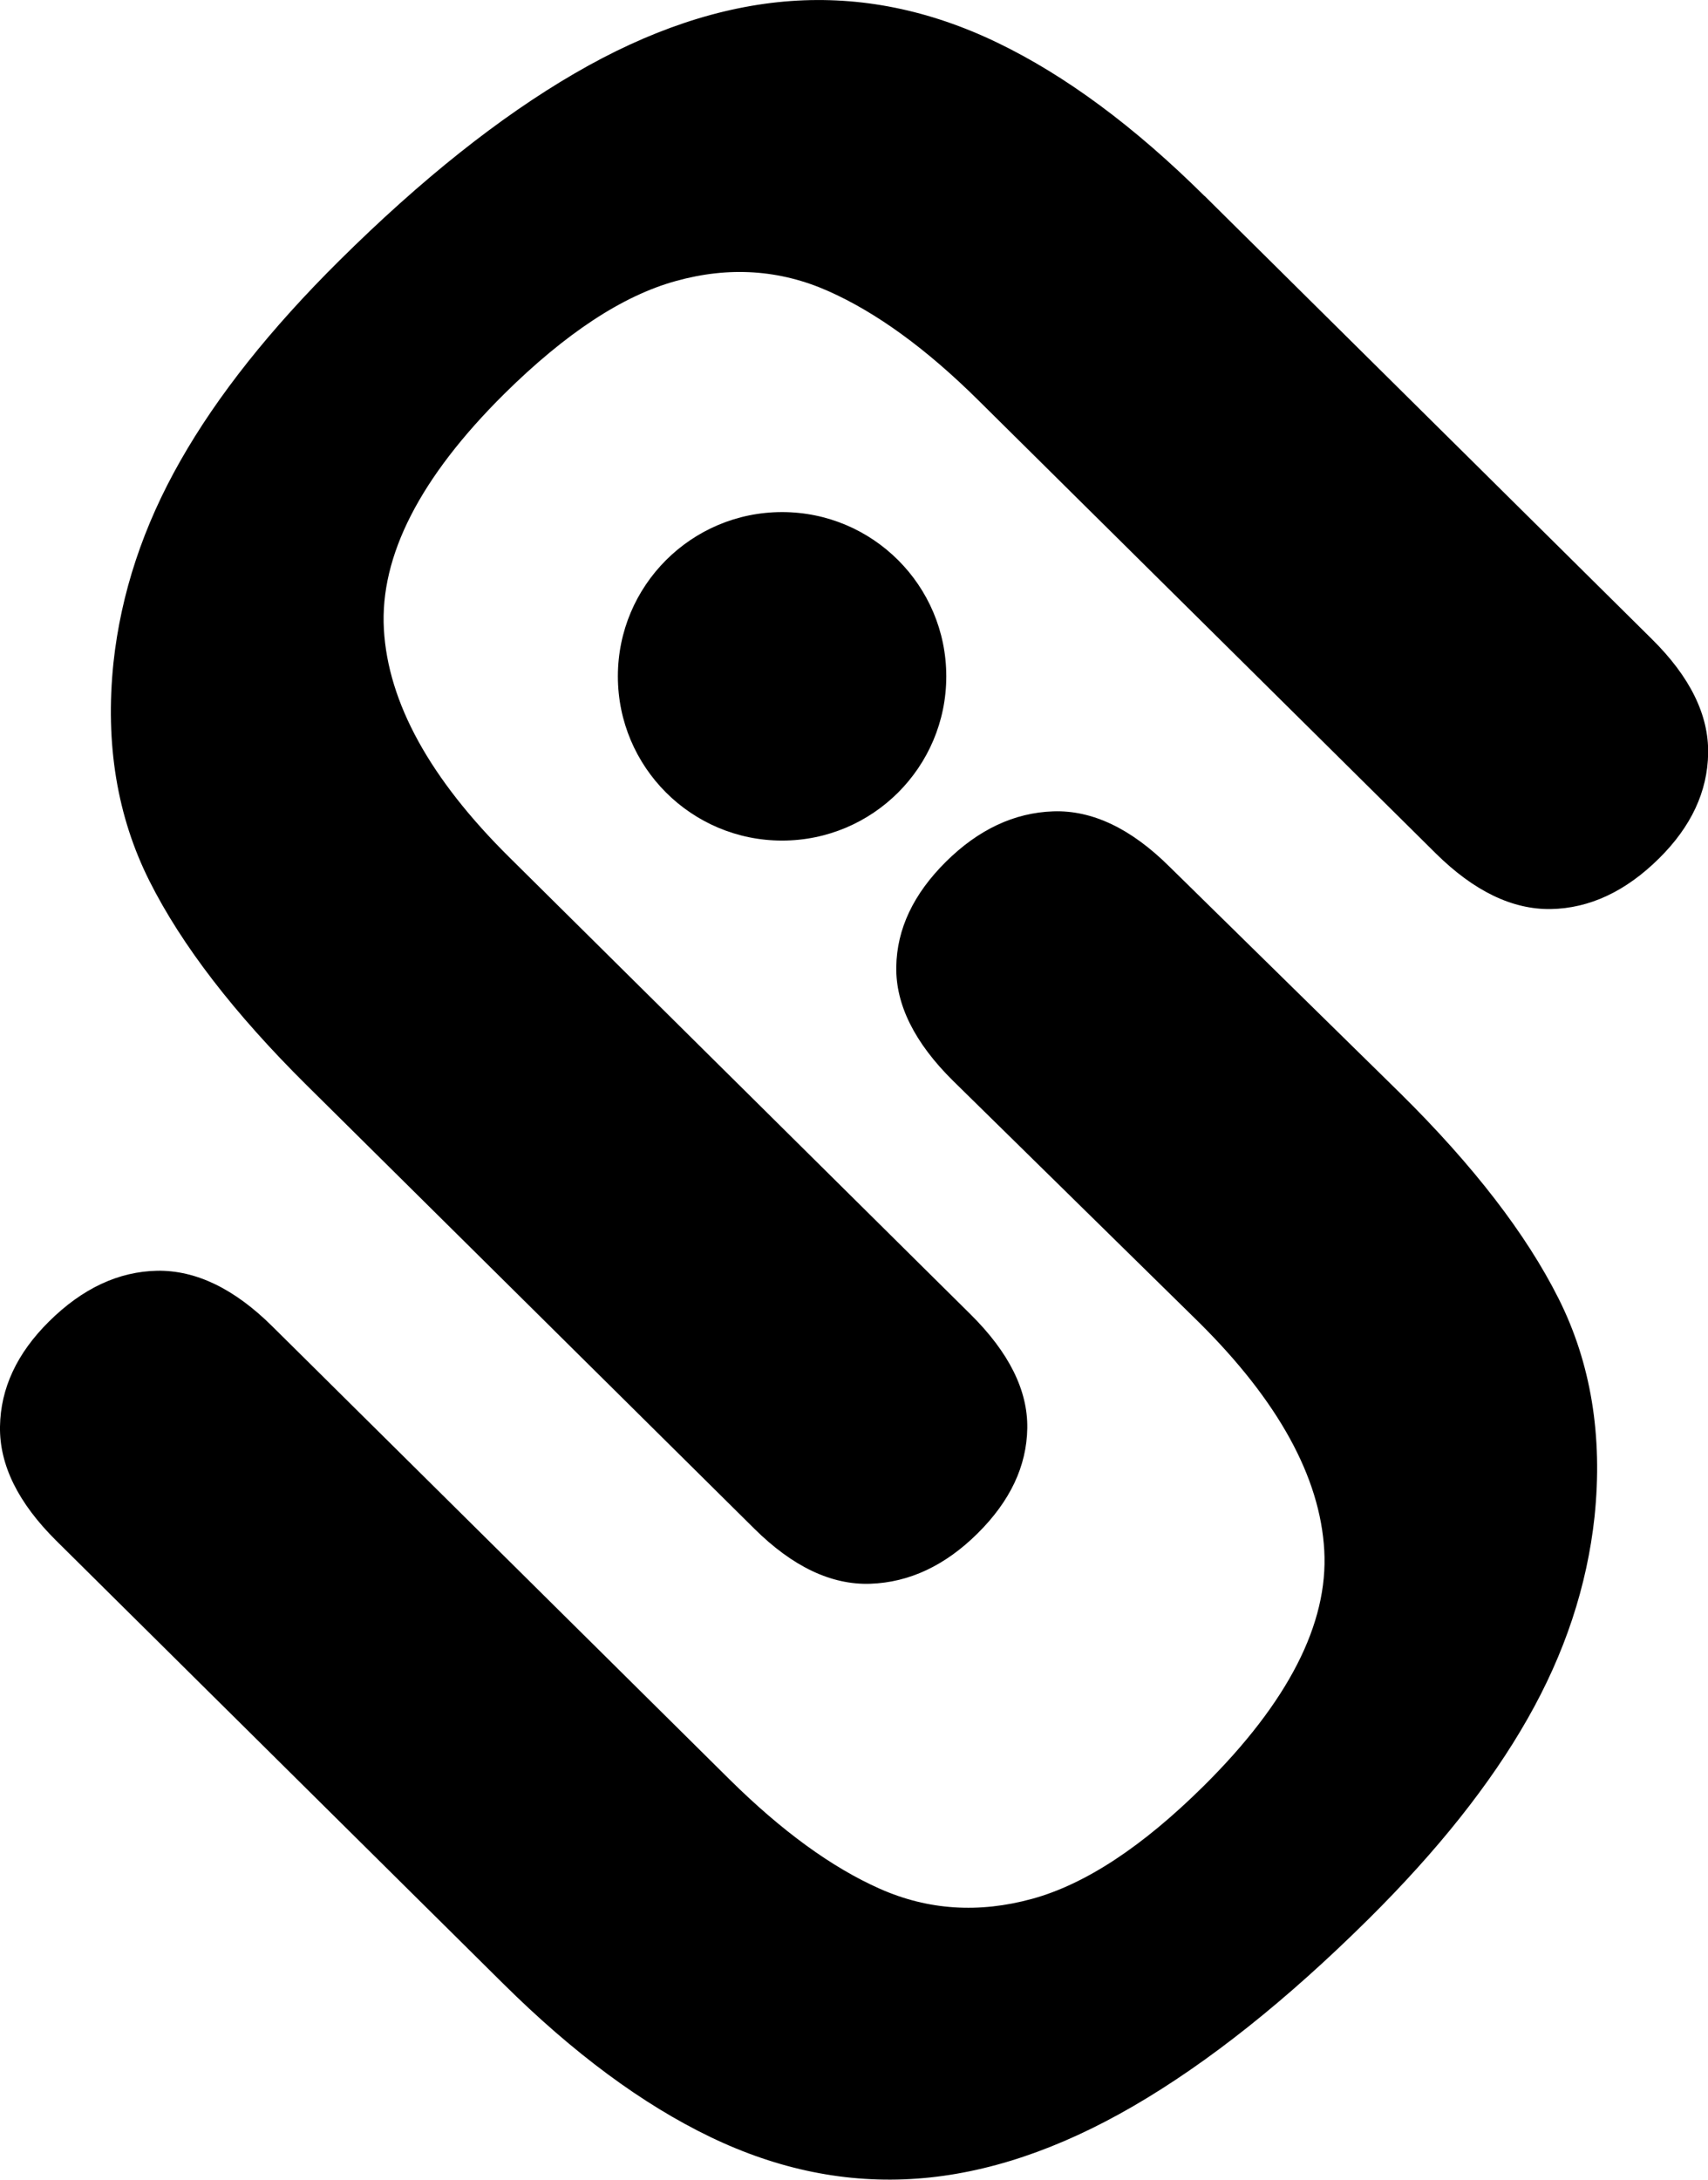 <?xml version="1.0" encoding="UTF-8"?>
<svg id="_图层_2" data-name="图层 2" xmlns="http://www.w3.org/2000/svg" xmlns:xlink="http://www.w3.org/1999/xlink" viewBox="0 0 115.77 147.7">
  <defs>
    <style>
      .cls-1 {
        fill: url(#_未命名的渐变_6);
      }

      .cls-2 {
        fill: url(#_未命名的渐变_5);
      }

      .cls-3 {
        fill: url(#_未命名的渐变_4);
      }
    </style>
    <linearGradient id="_未命名的渐变_5" data-name="未命名的渐变 5" x1="3379.03" y1="-2102" x2="3415.48" y2="-2198.11" gradientTransform="translate(3978.36 952.03) rotate(-134.73)" gradientUnits="userSpaceOnUse">
      <stop offset="0" stop-color="#201c1b"/>
      <stop offset=".36" stop-color="#77390d"/>
      <stop offset=".67" stop-color="#ea8101"/>
      <stop offset="1" stop-color="#f4b852"/>
    </linearGradient>
    <linearGradient id="_未命名的渐变_4" data-name="未命名的渐变 4" x1="3384.23" y1="-2231.42" x2="3330.64" y2="-2131.29" gradientTransform="translate(3978.36 952.03) rotate(-134.73)" gradientUnits="userSpaceOnUse">
      <stop offset="0" stop-color="#1f1d1c"/>
      <stop offset=".37" stop-color="#77390d"/>
      <stop offset=".67" stop-color="#ea8101"/>
      <stop offset="1" stop-color="#f4fb52"/>
    </linearGradient>
    <radialGradient id="_未命名的渐变_6" data-name="未命名的渐变 6" cx="53.01" cy="45.84" fx="53.01" fy="45.84" r="11.13" gradientTransform="translate(0 0)" gradientUnits="userSpaceOnUse">
      <stop offset="0" stop-color="#f4b852"/>
      <stop offset=".33" stop-color="#ea8101"/>
      <stop offset=".64" stop-color="#77390d"/>
      <stop offset="1" stop-color="#211c1d"/>
    </radialGradient>
  </defs>
  <g id="_图层_1-2" data-name="图层 1">
    <g>
      <path className="cls-2" d="M81.66,13.29l30.31,30.02c2.58,2.55,3.85,5.13,3.81,7.73-.04,2.6-1.15,4.97-3.32,7.12-2.27,2.25-4.72,3.39-7.34,3.44-2.62,.04-5.22-1.22-7.8-3.77l-31-30.7c-3.52-3.49-6.92-5.96-10.19-7.41-3.27-1.45-6.71-1.68-10.31-.68-3.61,.99-7.48,3.54-11.63,7.64-5.72,5.67-8.45,10.99-8.17,15.96,.28,4.97,3.12,10.13,8.51,15.46l31.25,30.96c2.61,2.58,3.89,5.16,3.85,7.72-.04,2.57-1.16,4.94-3.37,7.13-2.2,2.18-4.63,3.32-7.27,3.41-2.64,.09-5.27-1.16-7.87-3.74l-30.31-30.02c-4.93-4.88-8.49-9.5-10.68-13.86-2.19-4.36-3.01-9.29-2.44-14.79,.51-4.71,2.02-9.27,4.54-13.69,2.51-4.42,6.11-8.94,10.78-13.57,5.56-5.51,10.87-9.73,15.93-12.67C43.99,2.04,48.88,.41,53.6,.07c4.73-.34,9.39,.6,14,2.82,4.61,2.22,9.29,5.68,14.05,10.4Z"/>
      <path clasNames="cls-3" d="M34.11,134.42L3.81,104.4C1.23,101.84-.04,99.27,0,96.67c.04-2.6,1.15-4.97,3.32-7.12,2.27-2.25,4.72-3.39,7.34-3.44,2.62-.04,5.22,1.21,7.8,3.77l30.99,30.7c3.53,3.49,6.92,5.96,10.19,7.41,3.27,1.45,6.71,1.67,10.32,.68,3.61-.99,7.48-3.54,11.63-7.65,5.72-5.67,8.45-10.99,8.17-15.96-.28-4.97-3.12-10.13-8.51-15.47l-16.65-16.35c-2.61-2.58-3.89-5.16-3.85-7.72,.04-2.57,1.16-4.94,3.37-7.13,2.2-2.18,4.63-3.32,7.27-3.41,2.64-.09,5.27,1.16,7.87,3.74l15.7,15.41c4.93,4.88,8.49,9.5,10.68,13.86,2.19,4.36,3.01,9.29,2.44,14.79-.51,4.71-2.02,9.27-4.54,13.69-2.51,4.42-6.11,8.94-10.78,13.57-5.56,5.51-10.87,9.73-15.93,12.67-5.06,2.94-9.95,4.58-14.68,4.92-4.73,.34-9.39-.6-14-2.82-4.61-2.22-9.29-5.68-14.05-10.4Z"/>
      <circle className="cls-1" cx="53.01" cy="45.83" r="11.13"/>
    </g>
  </g>
</svg>
